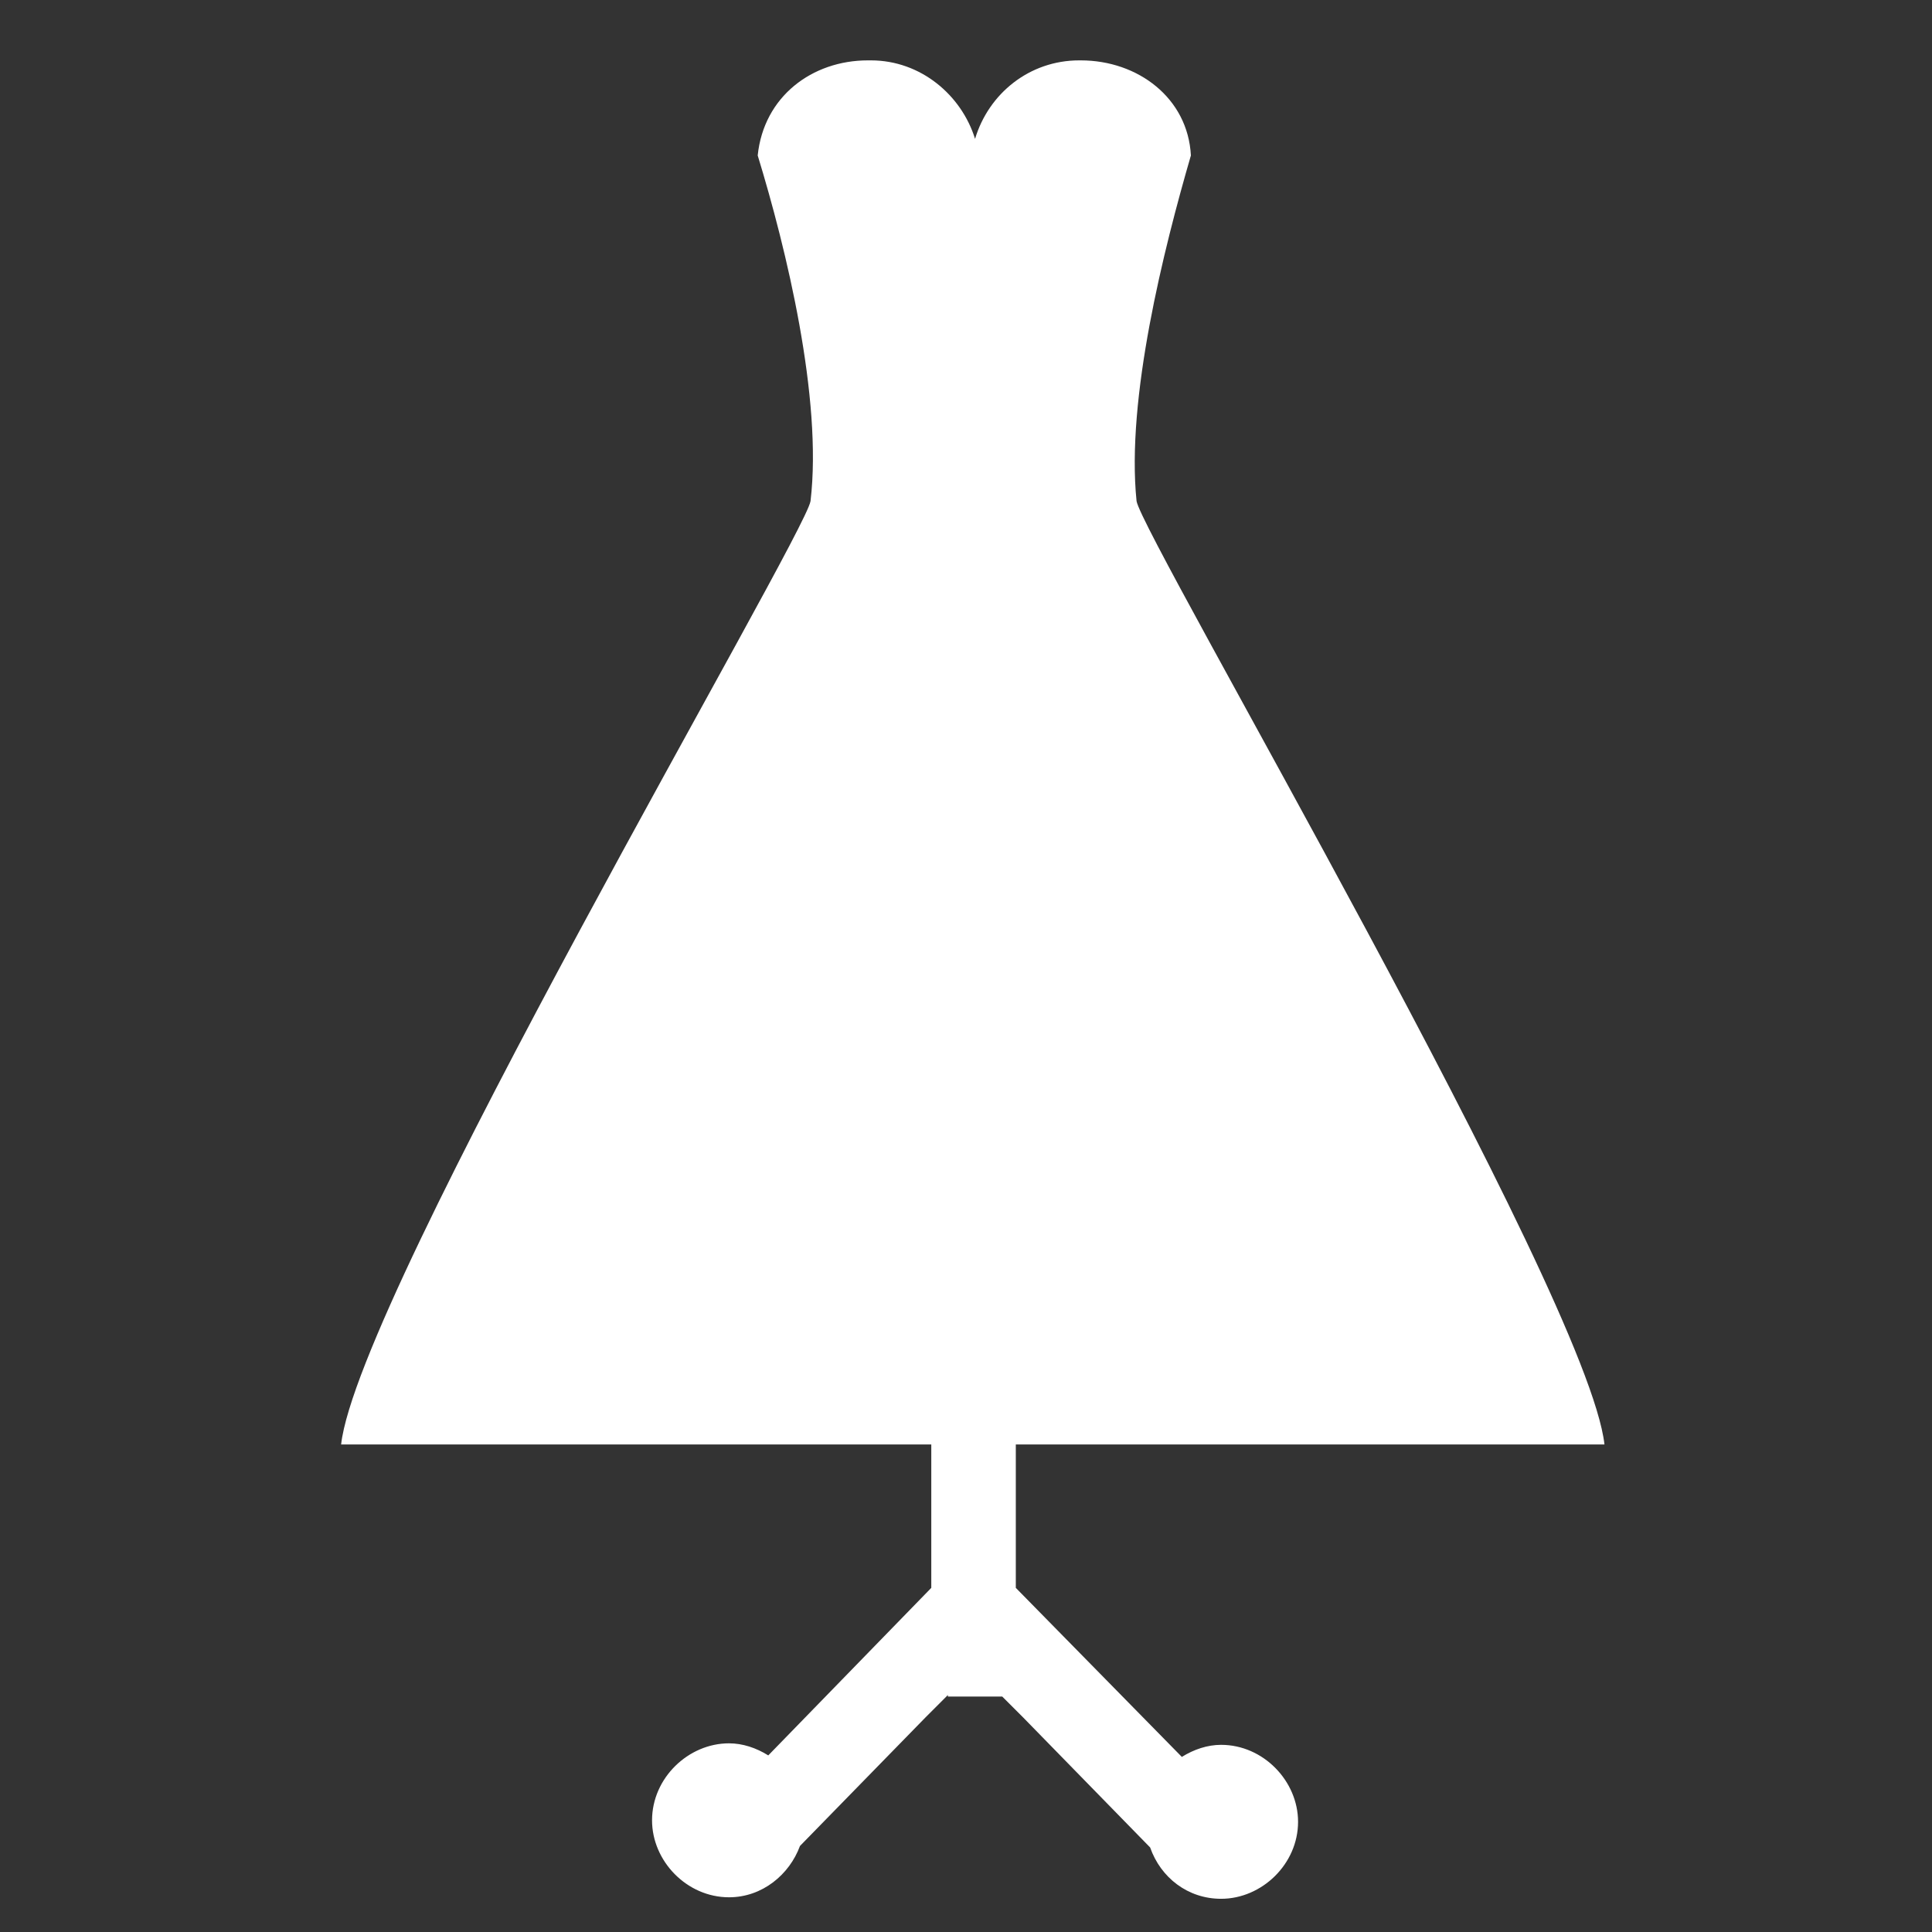 <?xml version="1.0" encoding="UTF-8"?> <svg xmlns="http://www.w3.org/2000/svg" xmlns:svg="http://www.w3.org/2000/svg" width="128" height="128" version="1.2" xml:space="preserve"><rect width="100%" height="100%" fill="#333333" stroke="none"/> <g class="layer"> <title>Layer 1</title> <path d="m67.3,95.7l38.8,0l0.2,0c-1.1,-9.9 -30.6,-60.1 -31,-62.5c-0.7,-6.8 1.8,-16.7 3.6,-22.9c-0.2,-3.8 -3.5,-6.3 -7.3,-6.3l0,0l-0.1,0c-3.3,0 -6,2.2 -6.9,5.2c-0.9,-2.9 -3.6,-5.2 -6.9,-5.2l-0.1,0l-0.1,0c-3.7,0 -6.9,2.4 -7.3,6.3c1.9,6.2 4.3,16.1 3.5,22.9c-0.4,2.4 -30,52.6 -31.1,62.5l39.1,0l0,9.5l-10.8,11.1c-0.8,-0.5 -1.7,-0.8 -2.6,-0.8c-2.7,0 -5.1,2.3 -5.1,5.1c0,2.7 2.3,5.1 5.1,5.1c2.2,0 4,-1.5 4.7,-3.4l8.3,-8.5l1.5,-1.5l0,0.1l3.6,0l1.4,1.4l8.4,8.6c0.7,2 2.5,3.4 4.7,3.4c2.7,0 5.1,-2.3 5.1,-5.1c0,-2.7 -2.3,-5.1 -5.1,-5.1c-0.9,0 -1.8,0.3 -2.6,0.8l-11,-11.2l0,-9.5z" fill="#ffffff" id="svg_1"></path> </g> </svg> 